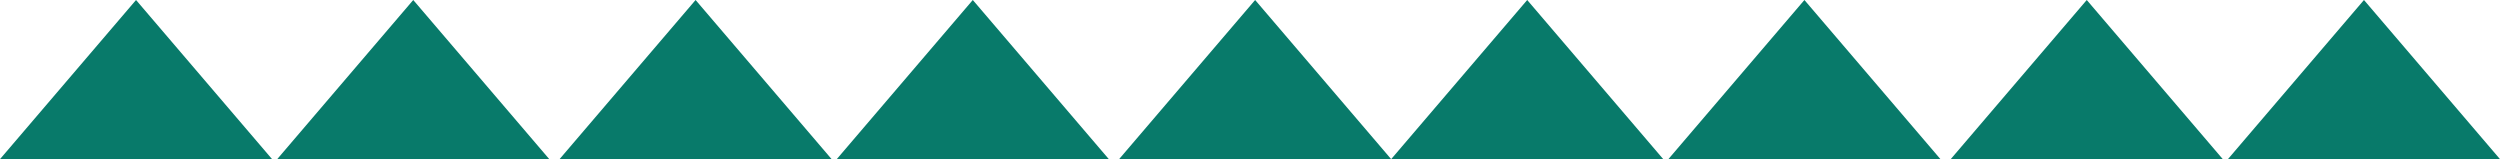 <?xml version="1.0" encoding="UTF-8"?>
<svg id="Capa_1" data-name="Capa 1" xmlns="http://www.w3.org/2000/svg" version="1.1" viewBox="0 0 487 31">
  <defs>
    <style>
      .cls-1 {
        fill: #087a6a;
        stroke-width: 0px;
      }
    </style>
  </defs>
  <g id="Grupo_175" data-name="Grupo 175">
    <path id="Polígono_1" data-name="Polígono 1" class="cls-1" d="M351.5,0l26.5,31h-53L351.5,0Z"/>
    <path id="Polígono_16" data-name="Polígono 16" class="cls-1" d="M460.5,0l26.5,31h-53L460.5,0Z"/>
    <path id="Polígono_4" data-name="Polígono 4" class="cls-1" d="M244.5,0l26.5,31h-53L244.5,0Z"/>
    <path id="Polígono_6" data-name="Polígono 6" class="cls-1" d="M135.5,0l26.5,31h-53L135.5,0Z"/>
    <path id="Polígono_2" data-name="Polígono 2" class="cls-1" d="M297.5,0l26.5,31h-53L297.5,0Z"/>
    <path id="Polígono_15" data-name="Polígono 15" class="cls-1" d="M406.5,0l26.5,31h-53L406.5,0Z"/>
    <path id="Polígono_3" data-name="Polígono 3" class="cls-1" d="M189.5,0l26.5,31h-53L189.5,0Z"/>
    <path id="Polígono_5" data-name="Polígono 5" class="cls-1" d="M80.5,0l26.5,31h-53L80.5,0Z"/>
    <path id="Polígono_7" data-name="Polígono 7" class="cls-1" d="M26.5,0l26.5,31H0L26.5,0Z"/>
  </g>
</svg>